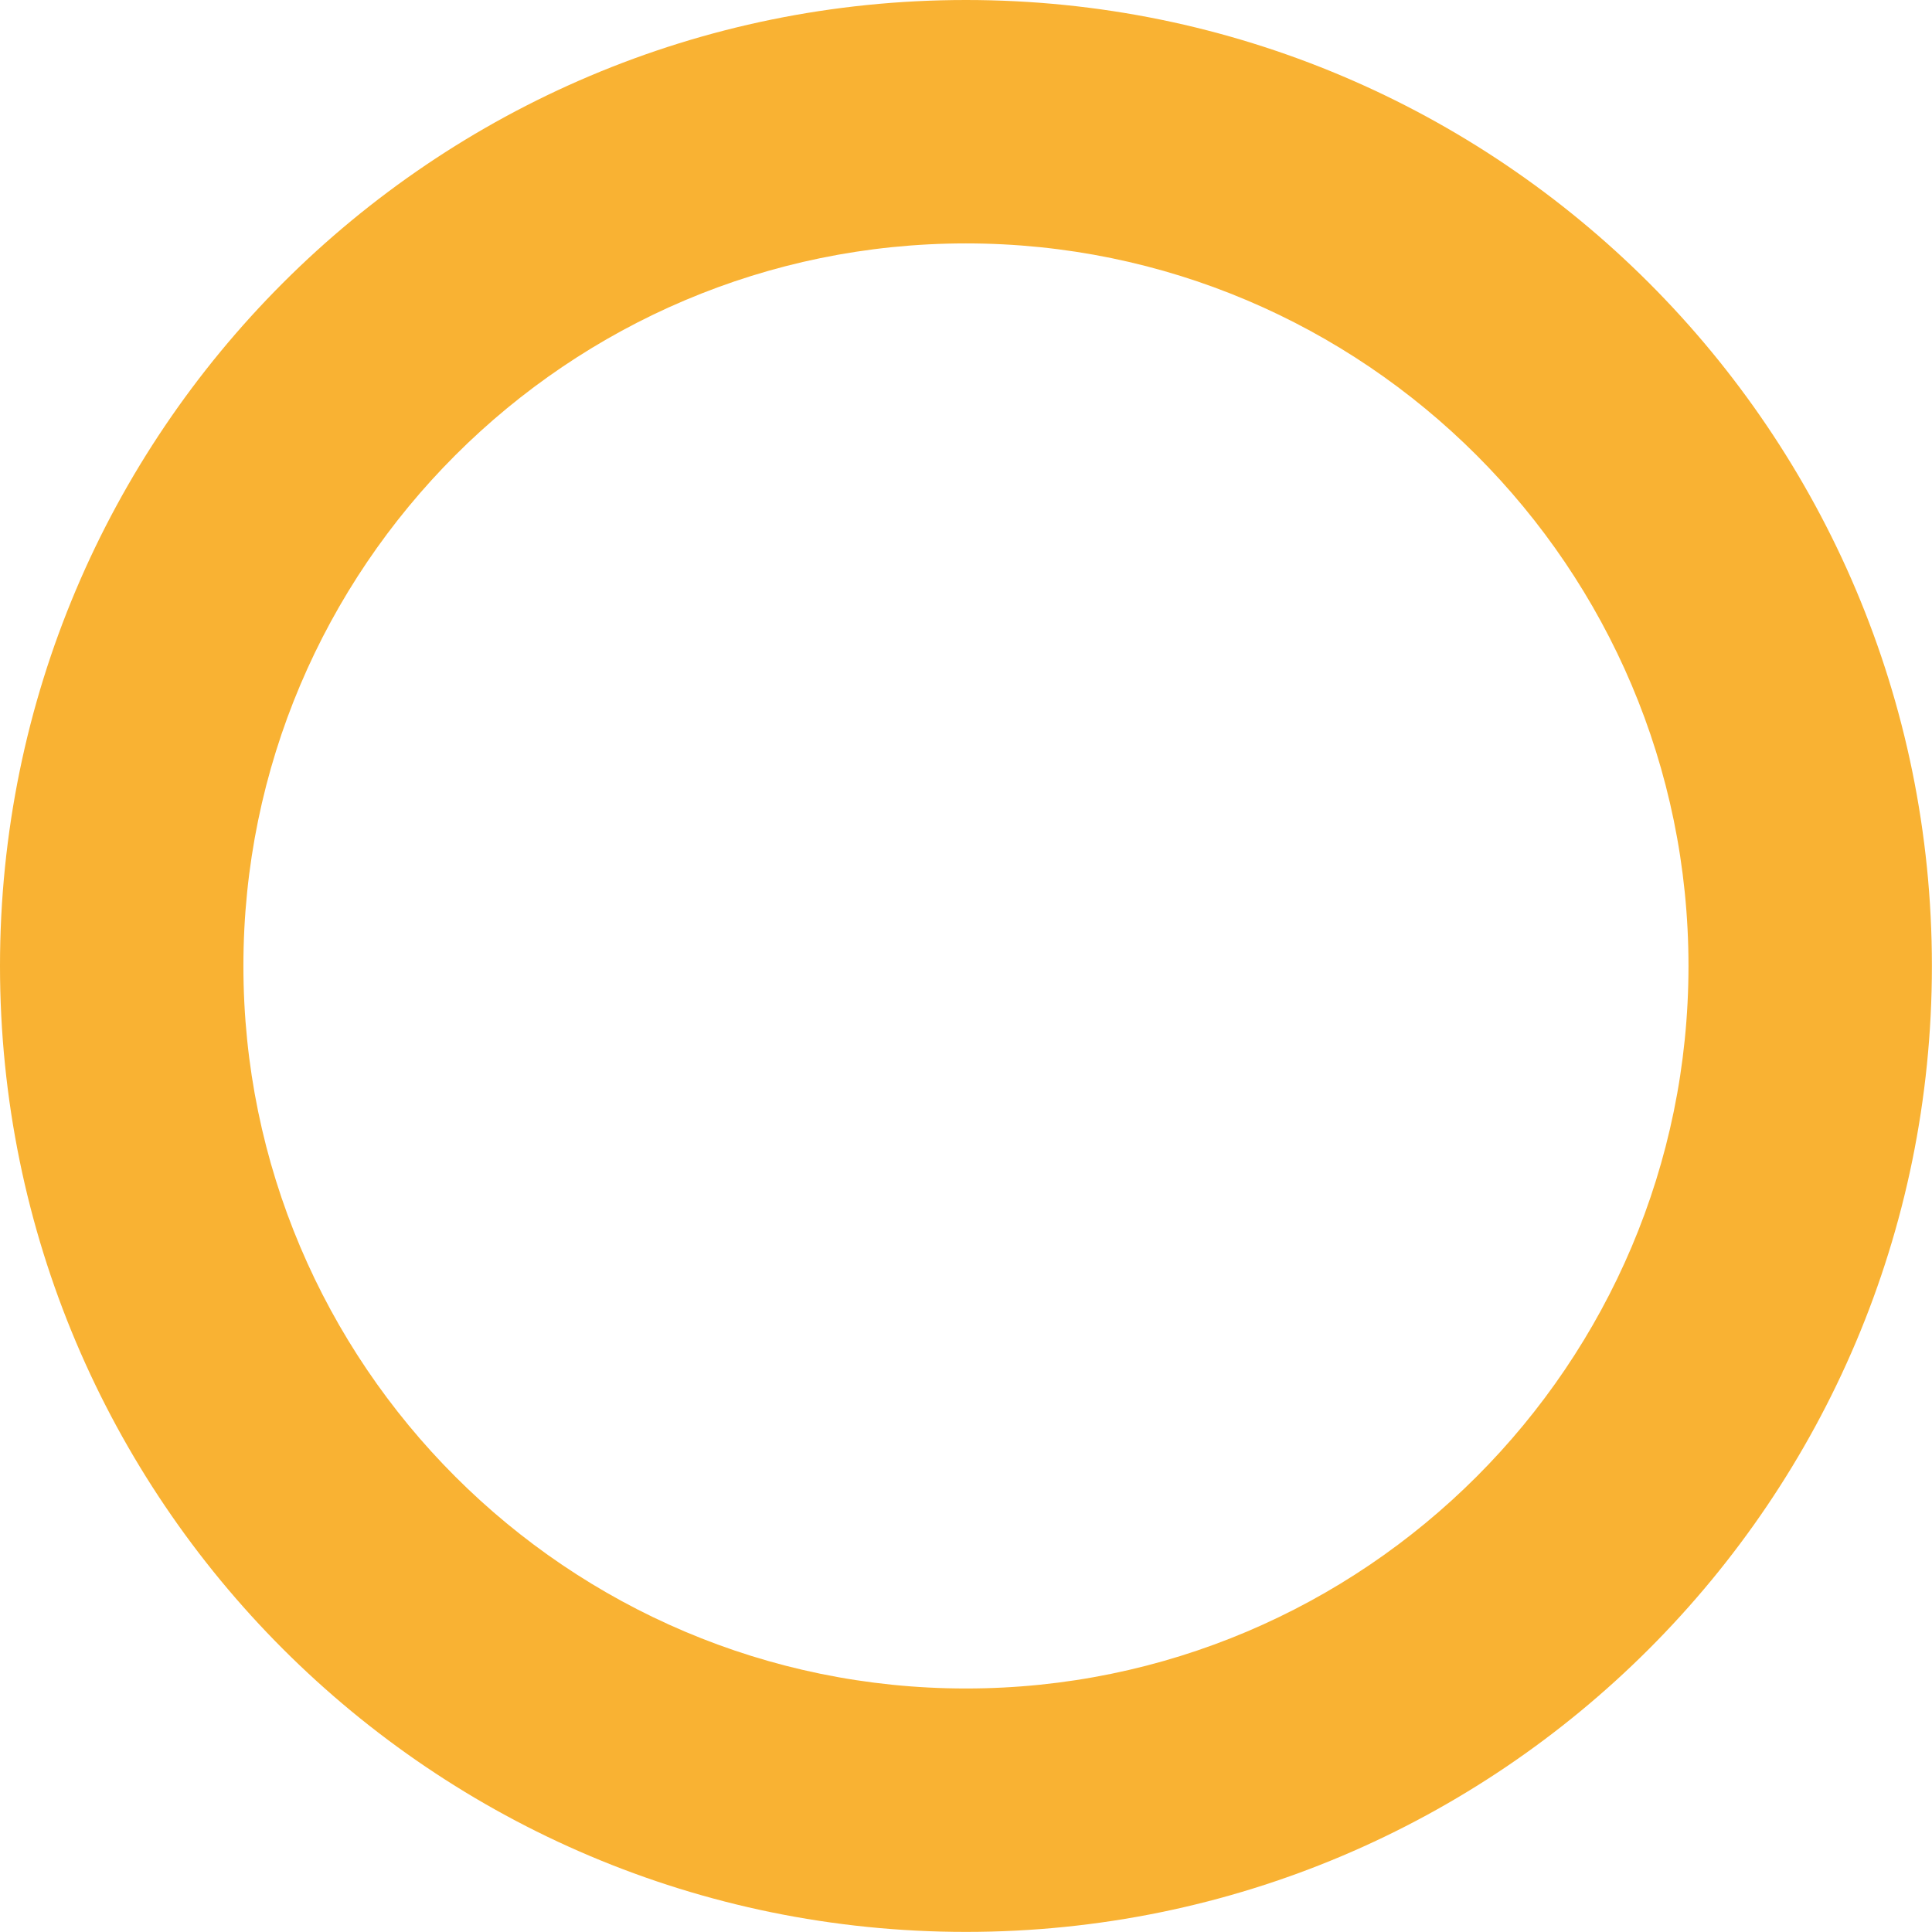 <svg width="142" height="142" viewBox="0 0 142 142" fill="none" xmlns="http://www.w3.org/2000/svg">
<g clip-path="url(#clip0_201_820)">
<path d="M70.996 17.89C100.279 17.89 124.102 41.713 124.102 70.996C124.102 100.279 100.279 124.102 70.996 124.102C41.713 124.102 17.89 100.279 17.89 70.996C17.89 41.713 41.713 17.89 70.996 17.89ZM70.996 0C31.788 0 0 31.788 0 70.996C0 110.205 31.788 141.993 70.996 141.993C110.205 141.993 141.993 110.205 141.993 70.996C141.993 31.788 110.212 0 70.996 0Z" fill="#F9B233"/>
</g>
<defs>
<clipPath id="clip0_201_820">
<rect width="142" height="142" fill="white"/>
</clipPath>
</defs>
</svg>
